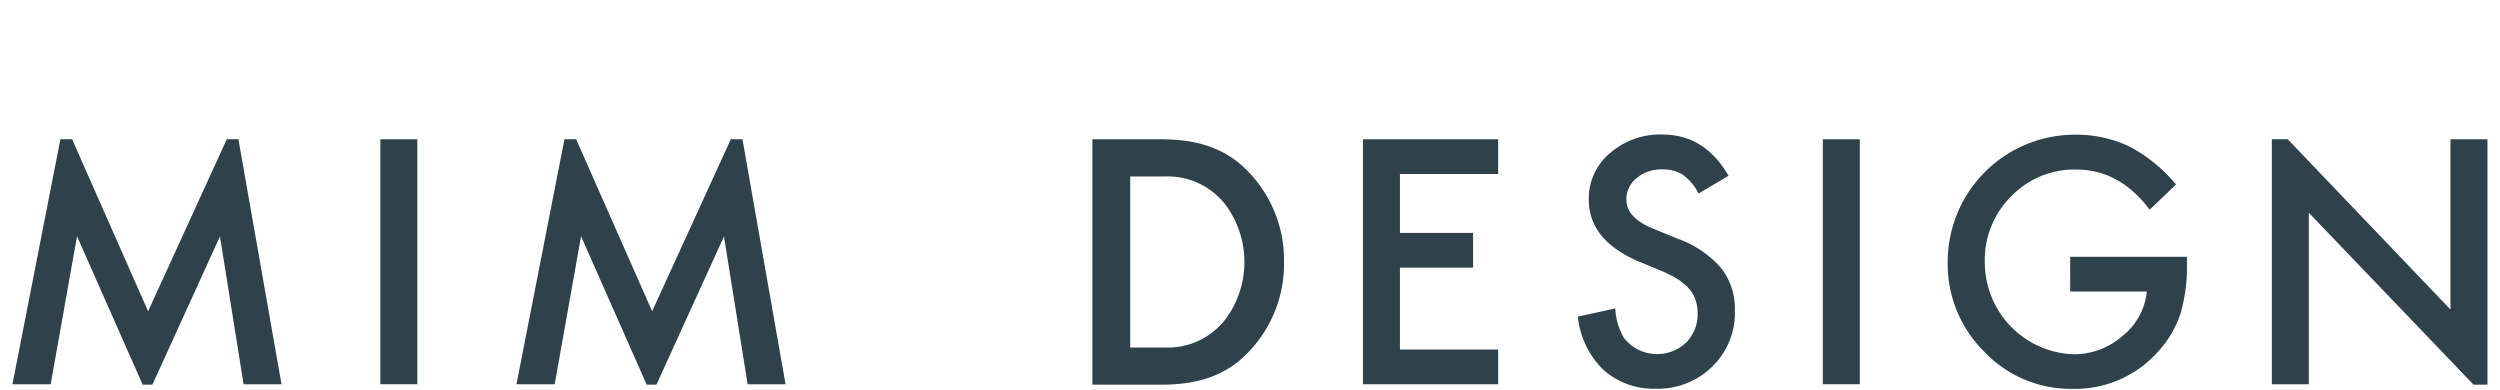 <svg id="Layer_1" data-name="Layer 1" xmlns="http://www.w3.org/2000/svg" viewBox="0 0 298.748 46.62"><defs><style>.cls-1{fill:#2f414a;}</style></defs><path class="cls-1" d="M147.966,19.404c-2.402-1.882-5.203-2.759-9.283-2.759h-8.143V45.971H138.683c4.08,0,6.881-.877,9.284-2.76a15.179,15.179,0,0,0,5.473-11.904,15.178,15.178,0,0,0-5.474-11.904m-1.345,18.504a8.702,8.702,0,0,1-7.338,3.623h-4.223V21.086H139.283a8.701,8.701,0,0,1,7.338,3.622,11.488,11.488,0,0,1,0,13.2"/><rect class="cls-1" x="45.453" y="16.644" width="4.416" height="29.273"/><polygon class="cls-1" points="162.874 16.645 162.874 45.918 179.027 45.918 179.027 41.765 167.29 41.765 167.29 31.983 176.032 31.983 176.032 27.831 167.29 27.831 167.29 20.797 179.027 20.797 179.027 16.645 162.874 16.645"/><path class="cls-1" d="M206.56,21.005,202.977,23.128a6.173,6.173,0,0,0-1.916-2.274,4.469,4.469,0,0,0-2.445-.607,4.521,4.521,0,0,0-3.052,1.042,3.235,3.235,0,0,0-1.214,2.579q0,2.141,3.185,3.45l2.92,1.195a12.461,12.461,0,0,1,5.214,3.516,7.925,7.925,0,0,1,1.649,5.091,8.944,8.944,0,0,1-2.692,6.674,9.24,9.24,0,0,1-6.731,2.655,9.005,9.005,0,0,1-6.294-2.257,10.395,10.395,0,0,1-3.052-6.352l4.475-.986a7.616,7.616,0,0,0,1.061,3.565,5.045,5.045,0,0,0,7.413.512,4.788,4.788,0,0,0,1.365-3.508,4.937,4.937,0,0,0-.238-1.564,3.941,3.941,0,0,0-.74-1.308,5.93,5.93,0,0,0-1.298-1.119,12.565,12.565,0,0,0-1.896-.995l-2.824-1.176q-6.011-2.541-6.011-7.432a7.056,7.056,0,0,1,2.522-5.517,9.116,9.116,0,0,1,6.276-2.236q5.062,0,7.906,4.929"/><rect class="cls-1" x="217.827" y="16.644" width="4.416" height="29.273"/><path class="cls-1" d="M247.385,30.684h13.955v.965a20.01,20.01,0,0,1-.776,5.837,12.404,12.404,0,0,1-2.558,4.395A13.248,13.248,0,0,1,247.642,46.467a14.244,14.244,0,0,1-10.516-4.433,14.704,14.704,0,0,1-4.378-10.686A15.204,15.204,0,0,1,248.039,16.095a14.824,14.824,0,0,1,6.404,1.403,18.465,18.465,0,0,1,5.59,4.547l-3.145,3.013q-3.6-4.792-8.772-4.794a10.477,10.477,0,0,0-7.787,3.203,10.684,10.684,0,0,0-3.145,7.881,10.989,10.989,0,0,0,10.61,10.989,8.825,8.825,0,0,0,5.856-2.198,7.819,7.819,0,0,0,2.898-5.305h-9.161Z"/><polygon class="cls-1" points="27.104 16.634 17.697 37.196 8.615 16.634 7.22 16.634 1.487 45.918 6.056 45.918 9.203 28.229 17.049 45.969 18.21 45.969 26.285 28.248 29.11 45.918 33.64 45.918 28.49 16.634 27.104 16.634"/><polygon class="cls-1" points="87.336 16.634 77.929 37.196 68.846 16.634 67.452 16.634 61.718 45.918 66.287 45.918 69.435 28.229 77.279 45.969 78.442 45.969 86.516 28.248 89.342 45.918 93.872 45.918 88.722 16.634 87.336 16.634"/><polygon class="cls-1" points="271.482 16.634 271.482 45.918 275.9 45.918 275.9 25.424 295.589 45.969 297.248 45.969 297.248 16.645 292.83 16.645 292.83 36.988 273.375 16.634 271.482 16.634"/></svg>